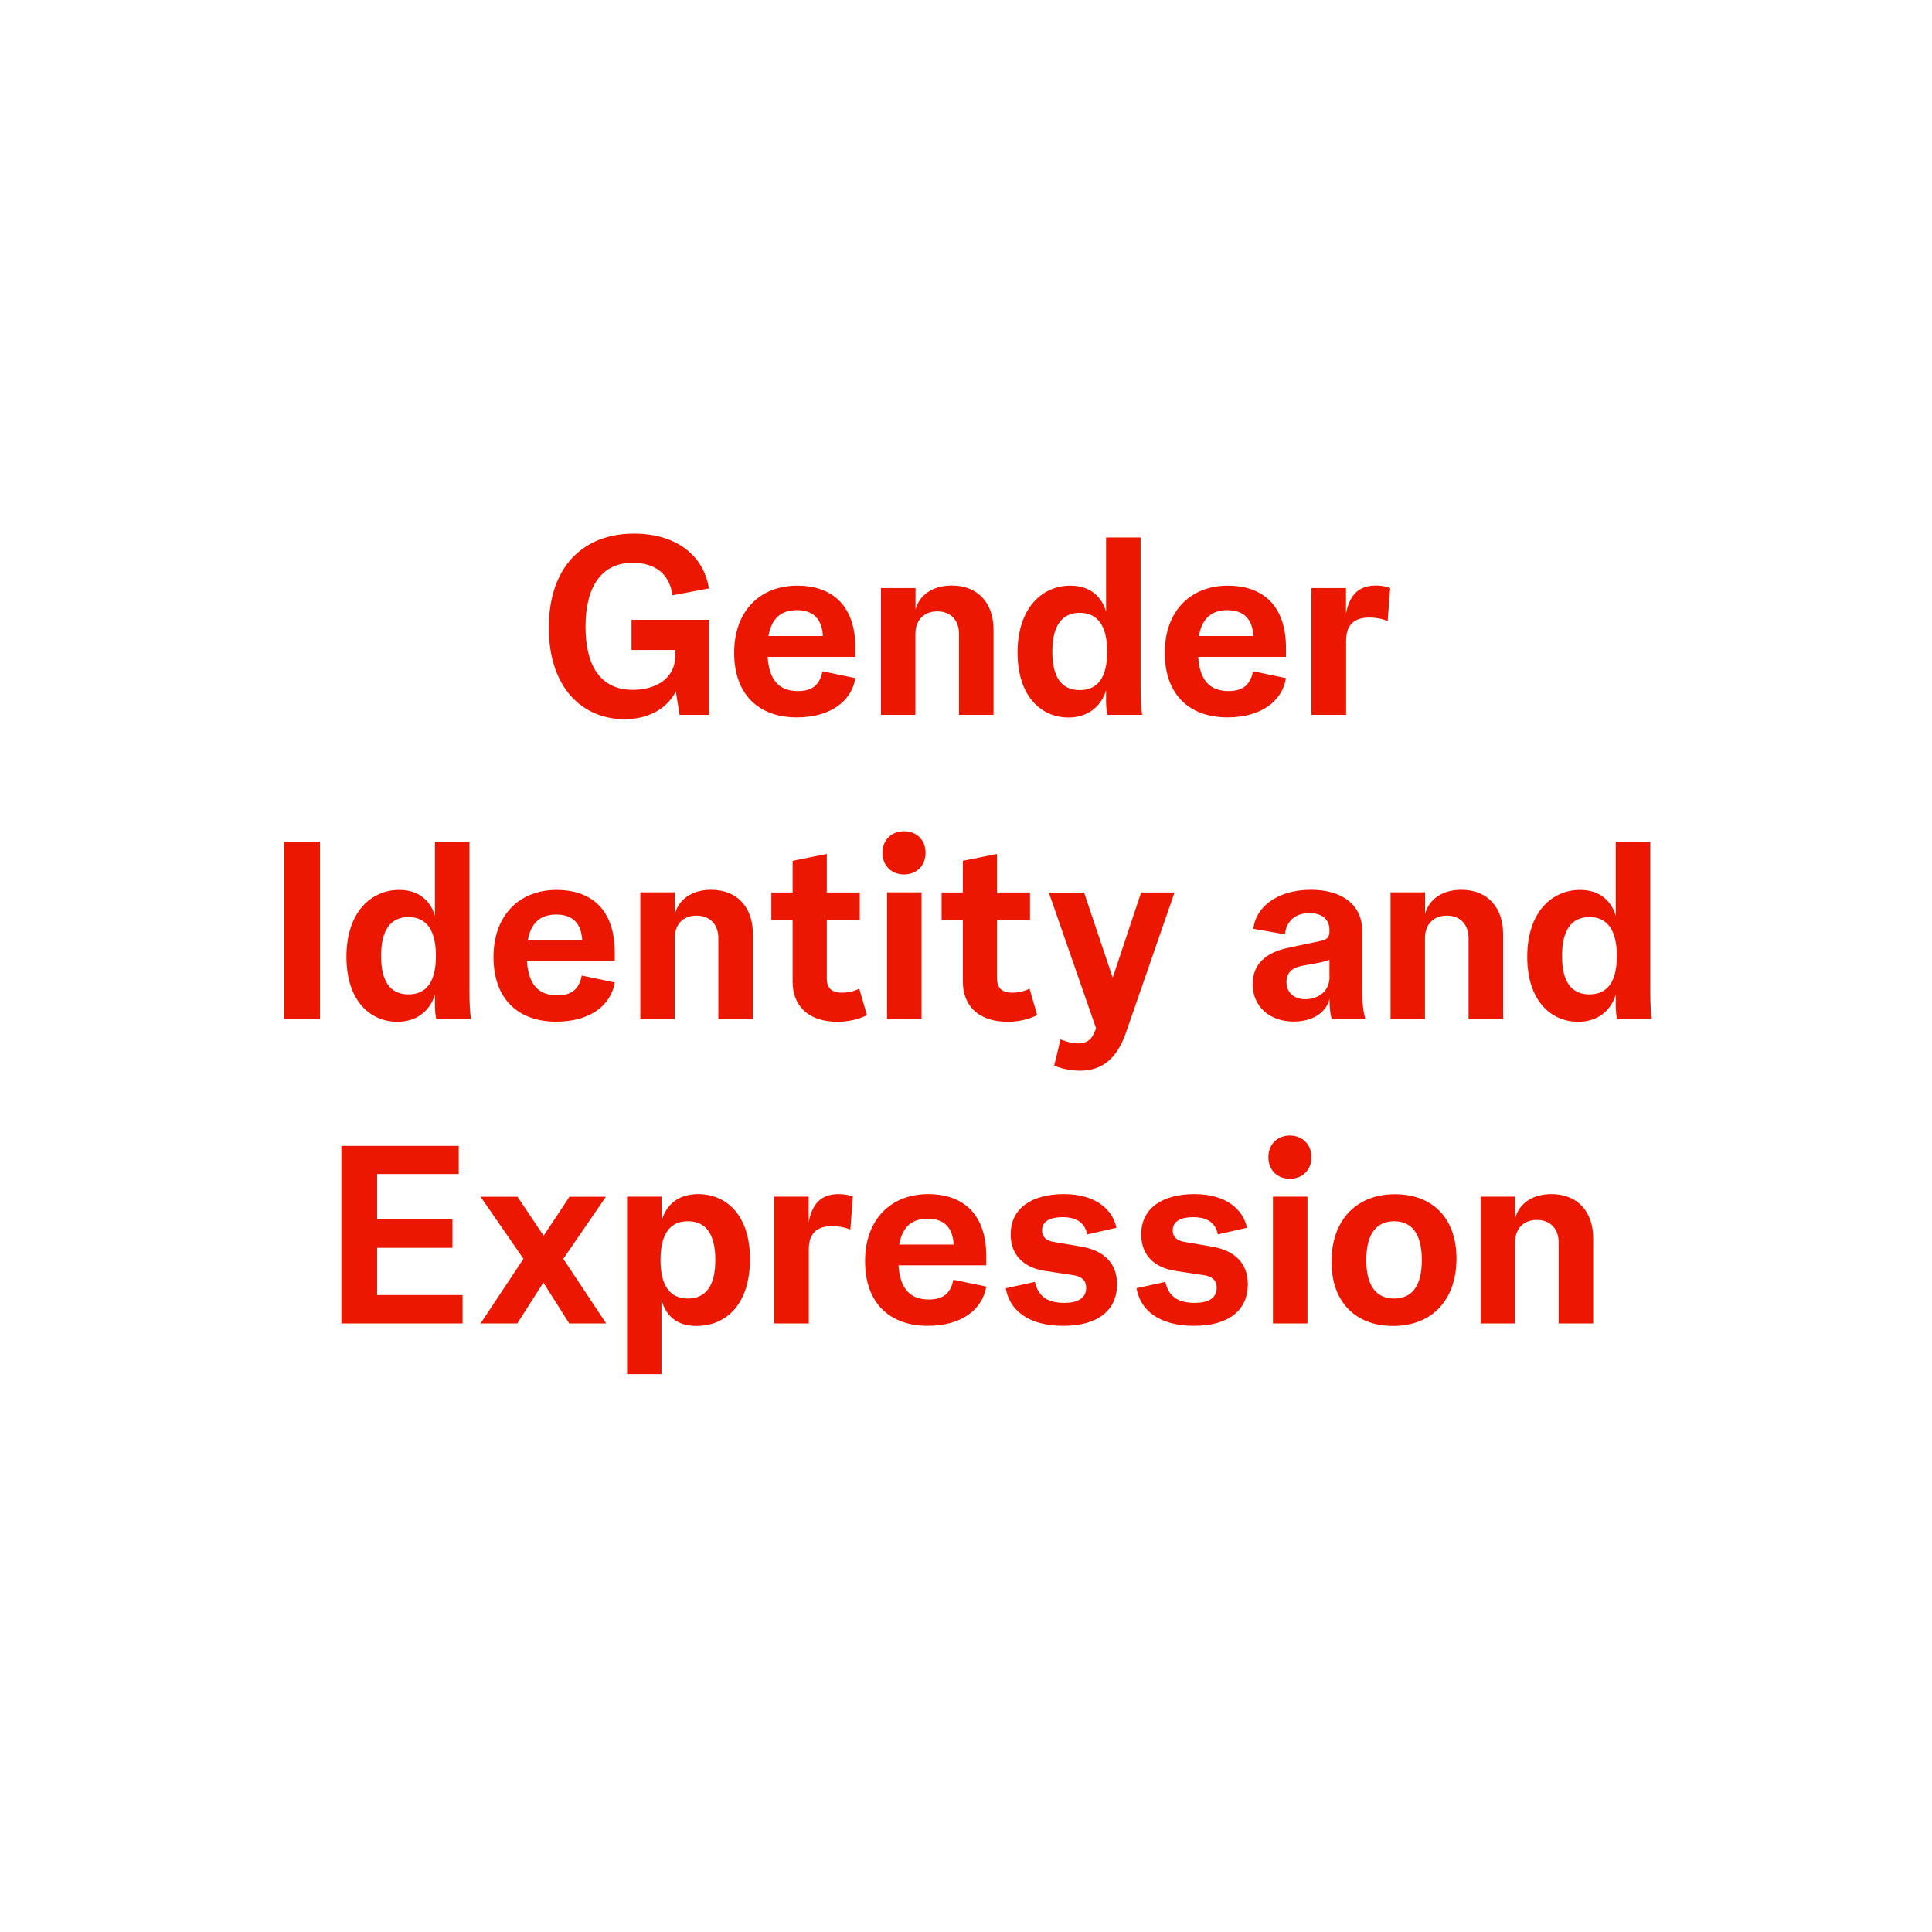 <svg xmlns="http://www.w3.org/2000/svg" width="160" height="160" viewBox="0 0 160 160"><path fill="#fff" d="M0 0h160v160H0z"/><g fill="#eb1700"><path d="M45.45 51.98c0-5.06 2.86-7.79 7.05-7.79 3.49 0 5.77 1.79 6.21 4.54l-3.02.57c-.25-1.83-1.49-2.69-3.3-2.69-2.56 0-3.9 1.95-3.9 5.29 0 3.11 1.15 5.23 3.93 5.23 1.62 0 3.51-.73 3.51-2.9v-.4H52.3v-2.5h6.42v7.87h-2.44l-.31-1.93c-.86 1.62-2.54 2.29-4.24 2.29-3.48 0-6.28-2.58-6.28-7.58zM70.83 54.4h-7.26c.13 1.97.99 2.83 2.52 2.83 1.05 0 1.79-.4 2.02-1.64l2.73.57c-.32 1.91-2.06 3.25-4.85 3.25-3.13 0-5.19-1.87-5.19-5.35s2.16-5.56 5.23-5.56c2.67 0 4.81 1.43 4.81 5.17v.74zm-2.68-1.73c-.08-1.38-.76-2.14-2.16-2.14-1.24 0-2.08.61-2.35 2.14h4.51zM72.96 59.2V48.7h2.86v1.78c.29-1.13 1.34-1.99 3-1.99 2.23 0 3.46 1.53 3.46 3.63v7.08h-2.86v-6.72c0-1.05-.63-1.85-1.8-1.85s-1.81.8-1.81 1.85v6.72h-2.86zM84.27 54.04c0-3.74 2.08-5.54 4.37-5.54 1.74 0 2.65 1.03 2.96 2.16v-6.15h2.86v12.51c0 .86.04 1.68.13 2.18h-2.88c-.06-.25-.11-.69-.11-1.13v-.9c-.42 1.36-1.53 2.25-3.11 2.25-2.18 0-4.22-1.66-4.22-5.38zm7.42-.08c0-2.18-.82-3.21-2.27-3.21s-2.27 1.03-2.27 3.21.8 3.19 2.27 3.19 2.27-1.01 2.27-3.19zM106.49 54.4h-7.26c.13 1.97.99 2.83 2.52 2.83 1.05 0 1.78-.4 2.02-1.64l2.73.57c-.31 1.91-2.06 3.25-4.85 3.25-3.13 0-5.19-1.87-5.19-5.35s2.16-5.56 5.23-5.56c2.67 0 4.81 1.43 4.81 5.17v.74zm-2.69-1.73c-.08-1.38-.76-2.14-2.16-2.14-1.24 0-2.08.61-2.35 2.14h4.51zM108.61 59.2V48.7h2.86v2.12c.29-1.53 1.03-2.33 2.48-2.33.53 0 .95.11 1.18.21l-.21 2.73c-.44-.19-1.03-.29-1.47-.29-1.24 0-1.97.52-1.97 1.95v6.11h-2.86zM23.54 84.4V69.7h2.96v14.7h-2.96zM28.69 79.24c0-3.74 2.08-5.54 4.37-5.54 1.74 0 2.65 1.03 2.96 2.16v-6.15h2.86v12.51c0 .86.04 1.68.13 2.18h-2.88c-.06-.25-.11-.69-.11-1.13v-.9c-.42 1.37-1.53 2.25-3.11 2.25-2.18 0-4.22-1.66-4.22-5.38zm7.41-.08c0-2.18-.82-3.21-2.27-3.21s-2.27 1.03-2.27 3.21.8 3.19 2.27 3.19 2.27-1.01 2.27-3.19zM50.9 79.6h-7.26c.13 1.97.99 2.83 2.52 2.83 1.05 0 1.78-.4 2.02-1.64l2.73.57c-.31 1.91-2.06 3.25-4.85 3.25-3.13 0-5.19-1.87-5.19-5.35s2.16-5.56 5.23-5.56c2.67 0 4.81 1.43 4.81 5.17v.73zm-2.68-1.72c-.08-1.39-.76-2.14-2.16-2.14-1.24 0-2.08.61-2.35 2.14h4.51zM53.03 84.4V73.9h2.86v1.79c.29-1.13 1.34-2 3-2 2.23 0 3.46 1.53 3.46 3.63v7.08h-2.86v-6.72c0-1.05-.63-1.85-1.81-1.85s-1.8.8-1.8 1.85v6.72h-2.86zM71.8 84.05c-.08.08-1.07.57-2.42.57-2.6 0-3.74-1.47-3.74-3.32v-5.1h-1.76v-2.29h1.76v-2.62l2.83-.57v3.19h2.73v2.29h-2.73v4.79c0 .88.44 1.22 1.28 1.22s1.41-.34 1.41-.34l.63 2.18zM73.08 70.63c0-1.05.73-1.79 1.79-1.79s1.78.74 1.78 1.79-.74 1.79-1.78 1.79-1.79-.74-1.79-1.79zm.38 13.77V73.9h2.86v10.5h-2.86zM85.89 84.05c-.08.08-1.07.57-2.41.57-2.6 0-3.74-1.47-3.74-3.32v-5.1h-1.76v-2.29h1.76v-2.62l2.83-.57v3.19h2.73v2.29h-2.73v4.79c0 .88.44 1.22 1.28 1.22s1.41-.34 1.41-.34l.63 2.18zM94.5 73.91h2.77l-4.03 11.63c-.71 2.02-1.87 3.13-3.8 3.13-1.22 0-2.14-.42-2.14-.42l.53-2.18s.73.34 1.43.34c.78 0 1.2-.31 1.51-1.26l-3.91-11.23h2.92l2.37 7.05 2.35-7.05zM103.74 81.51c0-1.64 1.05-2.62 2.96-3.02l2.79-.59c.44-.1.61-.34.61-.76v-.13c0-.84-.57-1.39-1.66-1.39-1.32 0-1.95.84-2.02 1.76l-2.62-.46c.15-1.64 1.8-3.23 4.77-3.23 2.62 0 4.24 1.28 4.24 3.38v5.14c0 .84.1 1.64.27 2.18h-2.77c-.1-.19-.19-.61-.21-1.66-.27 1.13-1.39 1.87-2.96 1.87-2.02 0-3.4-1.26-3.4-3.11zm6.36-.65v-1.38c-.13.06-.38.15-.88.25l-1.36.25c-.9.17-1.32.61-1.32 1.34 0 .9.65 1.43 1.55 1.43 1.09 0 2.02-.65 2.02-1.89zM115.16 84.4V73.9h2.86v1.79c.29-1.13 1.34-2 3-2 2.23 0 3.46 1.53 3.46 3.63v7.08h-2.86v-6.72c0-1.05-.63-1.85-1.8-1.85s-1.81.8-1.81 1.85v6.72h-2.86zM126.48 79.24c0-3.74 2.08-5.54 4.37-5.54 1.74 0 2.65 1.03 2.96 2.16v-6.15h2.86v12.51c0 .86.04 1.68.13 2.18h-2.88c-.06-.25-.11-.69-.11-1.13v-.9c-.42 1.37-1.53 2.25-3.11 2.25-2.18 0-4.22-1.66-4.22-5.38zm7.42-.08c0-2.18-.82-3.21-2.27-3.21s-2.27 1.03-2.27 3.21.8 3.19 2.27 3.19 2.27-1.01 2.27-3.19zM31.23 107.25h7.08v2.35H28.27V94.9h9.72v2.33h-6.76v3.76h6.24v2.35h-6.24v3.91zM50.21 109.6h-3.07L45 106.22l-2.16 3.38H39.8l3.55-5.35-3.55-5.14h3.06l2.16 3.23 2.14-3.23h3.02l-3.53 5.14 3.55 5.35zM51.93 113.8V99.1h2.86v1.99c.38-1.32 1.39-2.2 3.02-2.2 2.33 0 4.3 1.72 4.3 5.38s-1.89 5.54-4.45 5.54c-1.51 0-2.5-.76-2.88-2.16v6.15h-2.86zm7.31-9.45c0-2.18-.8-3.21-2.27-3.21s-2.27 1.03-2.27 3.21.82 3.19 2.27 3.19 2.27-1.01 2.27-3.19zM64.11 109.6V99.1h2.86v2.12c.29-1.53 1.03-2.33 2.48-2.33.52 0 .94.1 1.18.21l-.21 2.73c-.44-.19-1.03-.29-1.47-.29-1.24 0-1.97.53-1.97 1.95v6.11h-2.86zM81.67 104.79h-7.26c.13 1.97.99 2.83 2.52 2.83 1.05 0 1.79-.4 2.02-1.64l2.73.57c-.32 1.91-2.06 3.25-4.85 3.25-3.13 0-5.19-1.87-5.19-5.35s2.16-5.56 5.23-5.56c2.67 0 4.81 1.43 4.81 5.17v.73zm-2.69-1.72c-.08-1.39-.76-2.14-2.16-2.14-1.24 0-2.08.61-2.35 2.14h4.51zM83.29 106.69l2.42-.53c.23 1.05.86 1.74 2.44 1.74 1.03 0 1.8-.34 1.8-1.24 0-.65-.4-.95-1.03-1.05l-2.39-.36c-1.74-.27-2.83-1.3-2.83-3.02 0-2.23 1.83-3.34 4.41-3.34s4.03 1.24 4.35 2.79l-2.42.55c-.17-.78-.65-1.43-2.06-1.43-1.01 0-1.68.34-1.68 1.09 0 .52.29.84.96.96l2.35.4c1.76.32 2.9 1.32 2.9 3.11 0 2.12-1.55 3.44-4.45 3.44s-4.47-1.3-4.77-3.13zM94.1 106.69l2.41-.53c.23 1.05.86 1.74 2.44 1.74 1.03 0 1.81-.34 1.81-1.24 0-.65-.4-.95-1.03-1.05l-2.39-.36c-1.74-.27-2.83-1.3-2.83-3.02 0-2.23 1.83-3.34 4.41-3.34s4.03 1.24 4.35 2.79l-2.41.55c-.17-.78-.65-1.43-2.06-1.43-1.01 0-1.68.34-1.68 1.09 0 .52.29.84.97.96l2.35.4c1.76.32 2.9 1.32 2.9 3.11 0 2.12-1.55 3.44-4.45 3.44s-4.47-1.3-4.77-3.13zM105.04 95.83c0-1.05.74-1.79 1.78-1.79s1.79.74 1.79 1.79-.73 1.79-1.79 1.79-1.78-.74-1.78-1.79zm.38 13.77V99.1h2.86v10.5h-2.86zM110.27 104.48c0-3.36 1.99-5.58 5.27-5.58 3.04 0 5.08 1.93 5.08 5.33s-2 5.58-5.25 5.58c-3.06 0-5.1-1.93-5.1-5.33zm7.48-.13c0-2.16-.82-3.21-2.29-3.21s-2.31 1.05-2.31 3.21.84 3.19 2.31 3.19 2.29-1.03 2.29-3.19zM122.62 109.6V99.1h2.86v1.79c.29-1.13 1.34-2 3-2 2.23 0 3.46 1.53 3.46 3.63v7.08h-2.86v-6.72c0-1.05-.63-1.85-1.8-1.85s-1.81.8-1.81 1.85v6.72h-2.86z"/></g></svg>
